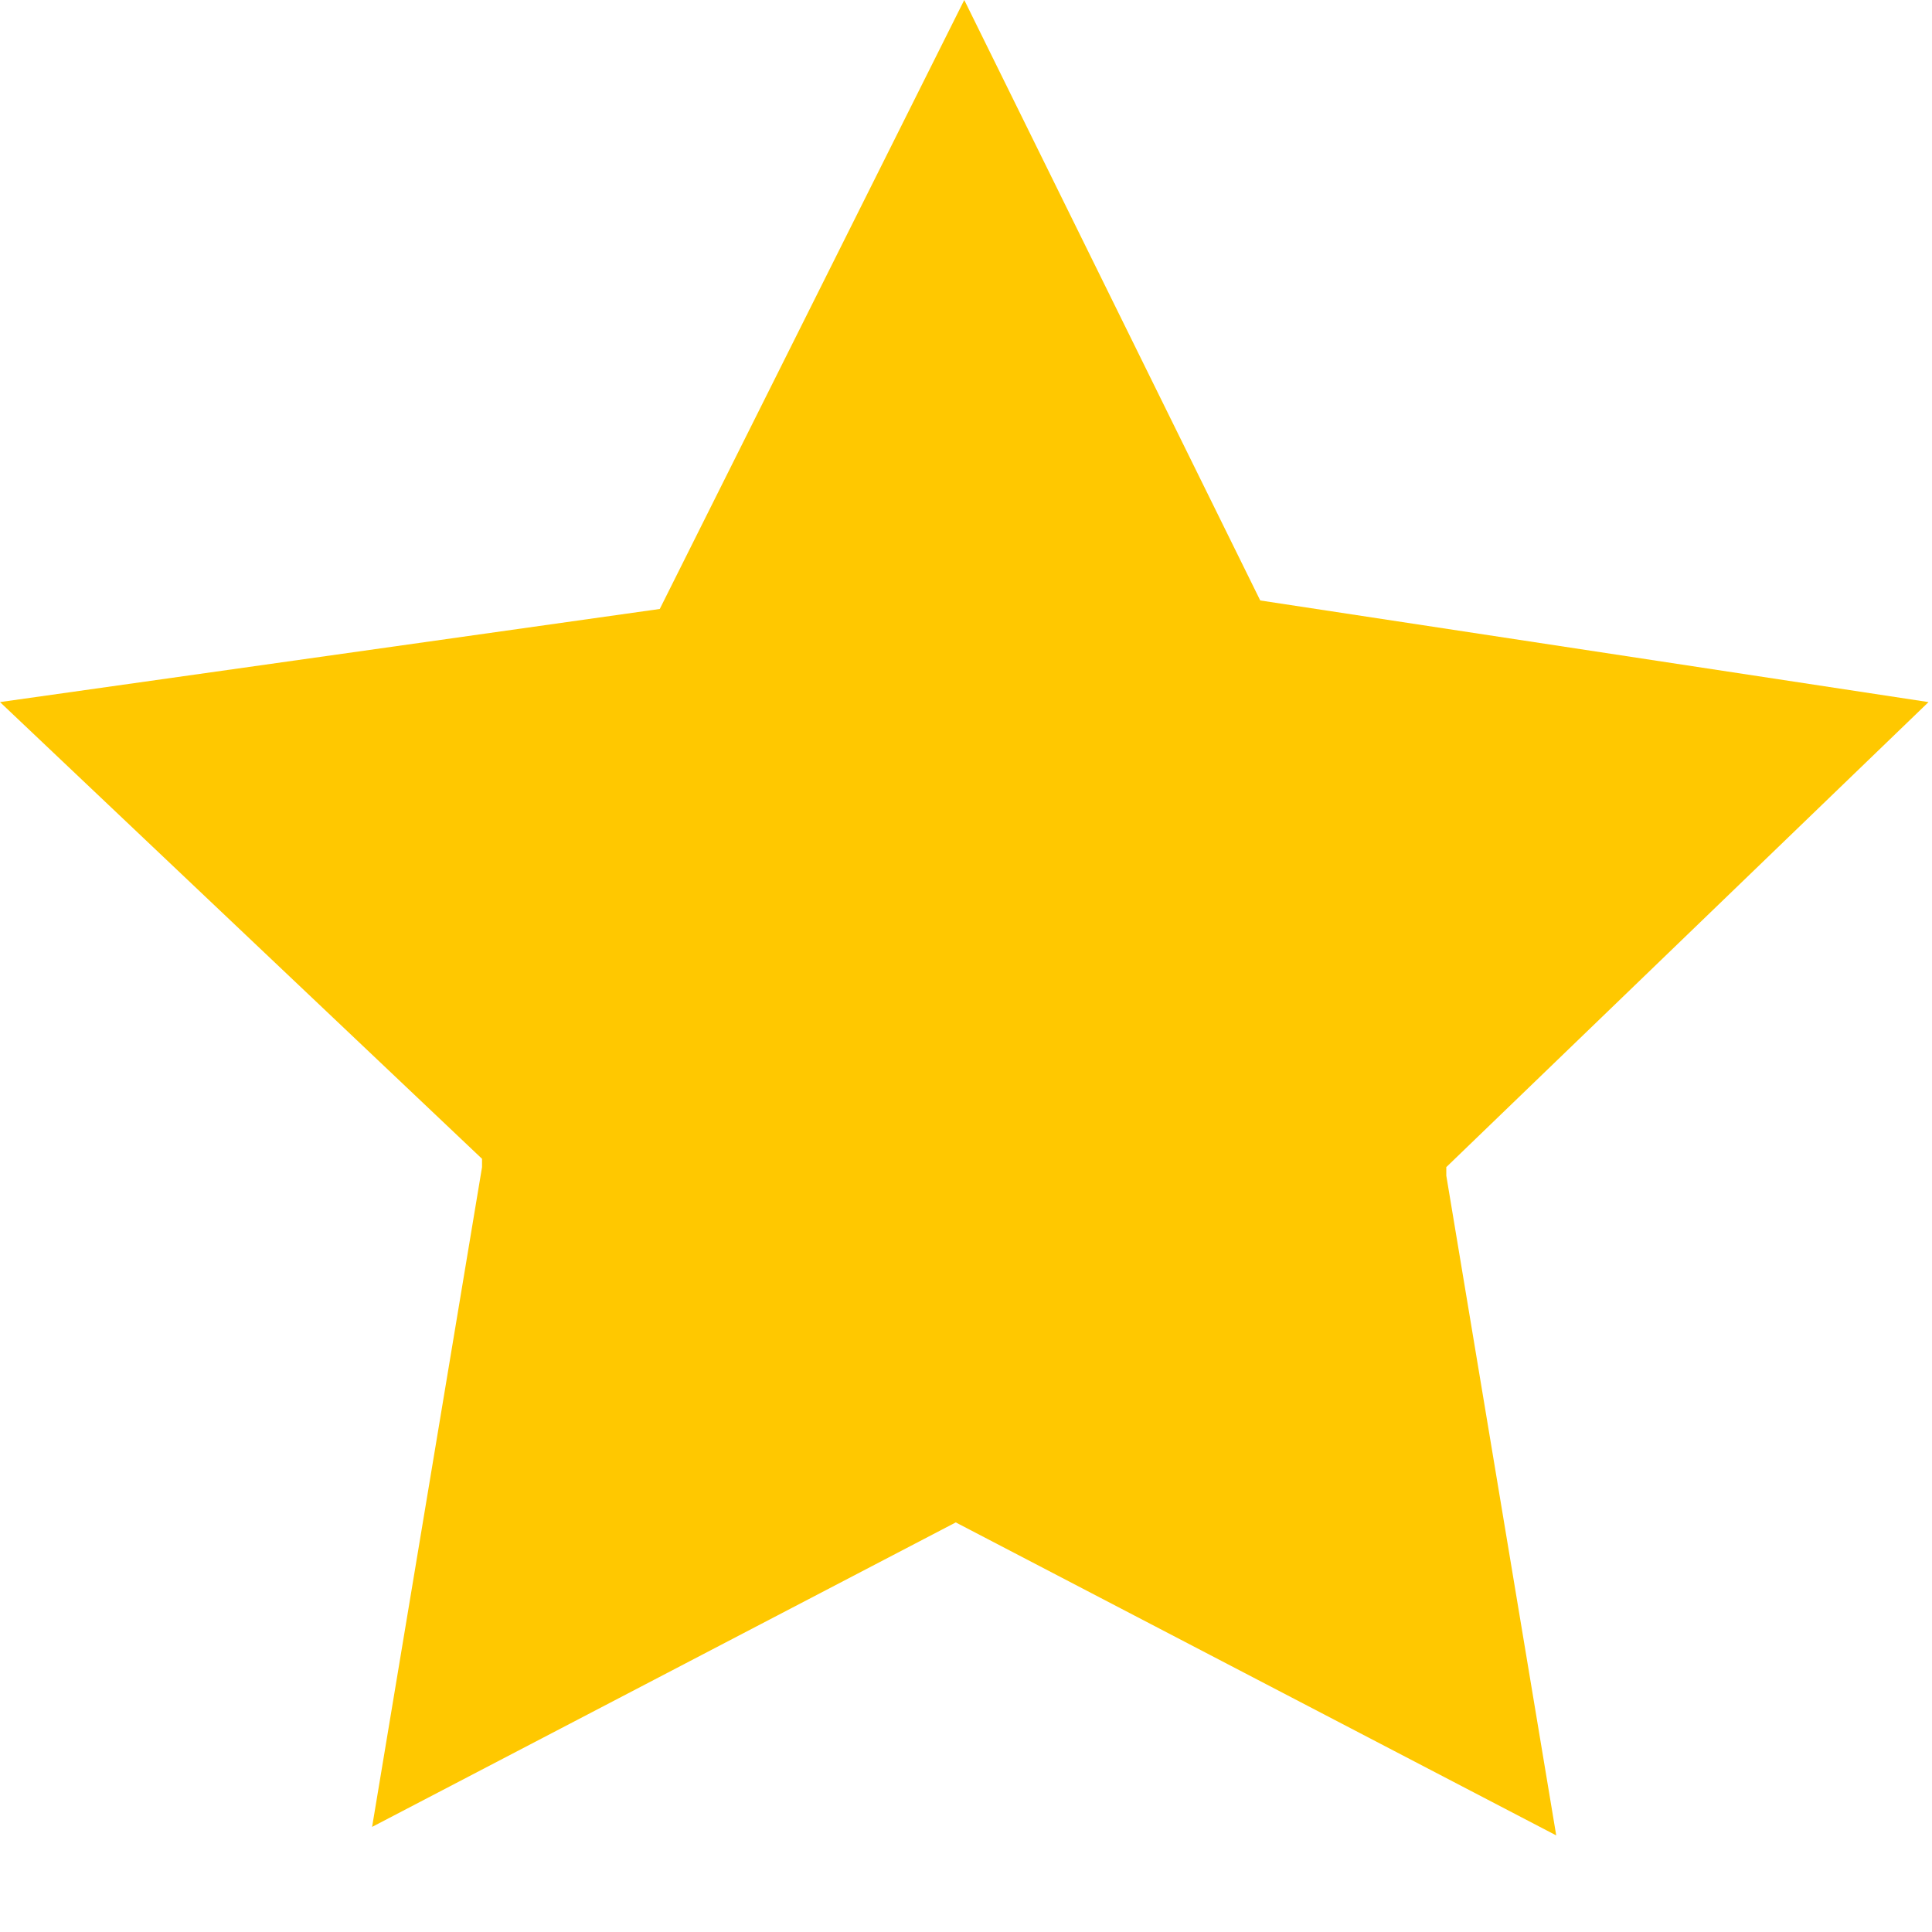 <svg width="10" height="10" viewBox="0 0 10 10" fill="none" xmlns="http://www.w3.org/2000/svg">
<path d="M4.947 7.88L8.055 9.5L7.486 6.085V6.041L9.982 3.634L6.523 3.108L4.991 0L3.415 3.152L0 3.634L2.495 5.998V6.041L1.926 9.456L4.947 7.88Z" fill="#FFC800"/>
</svg>

